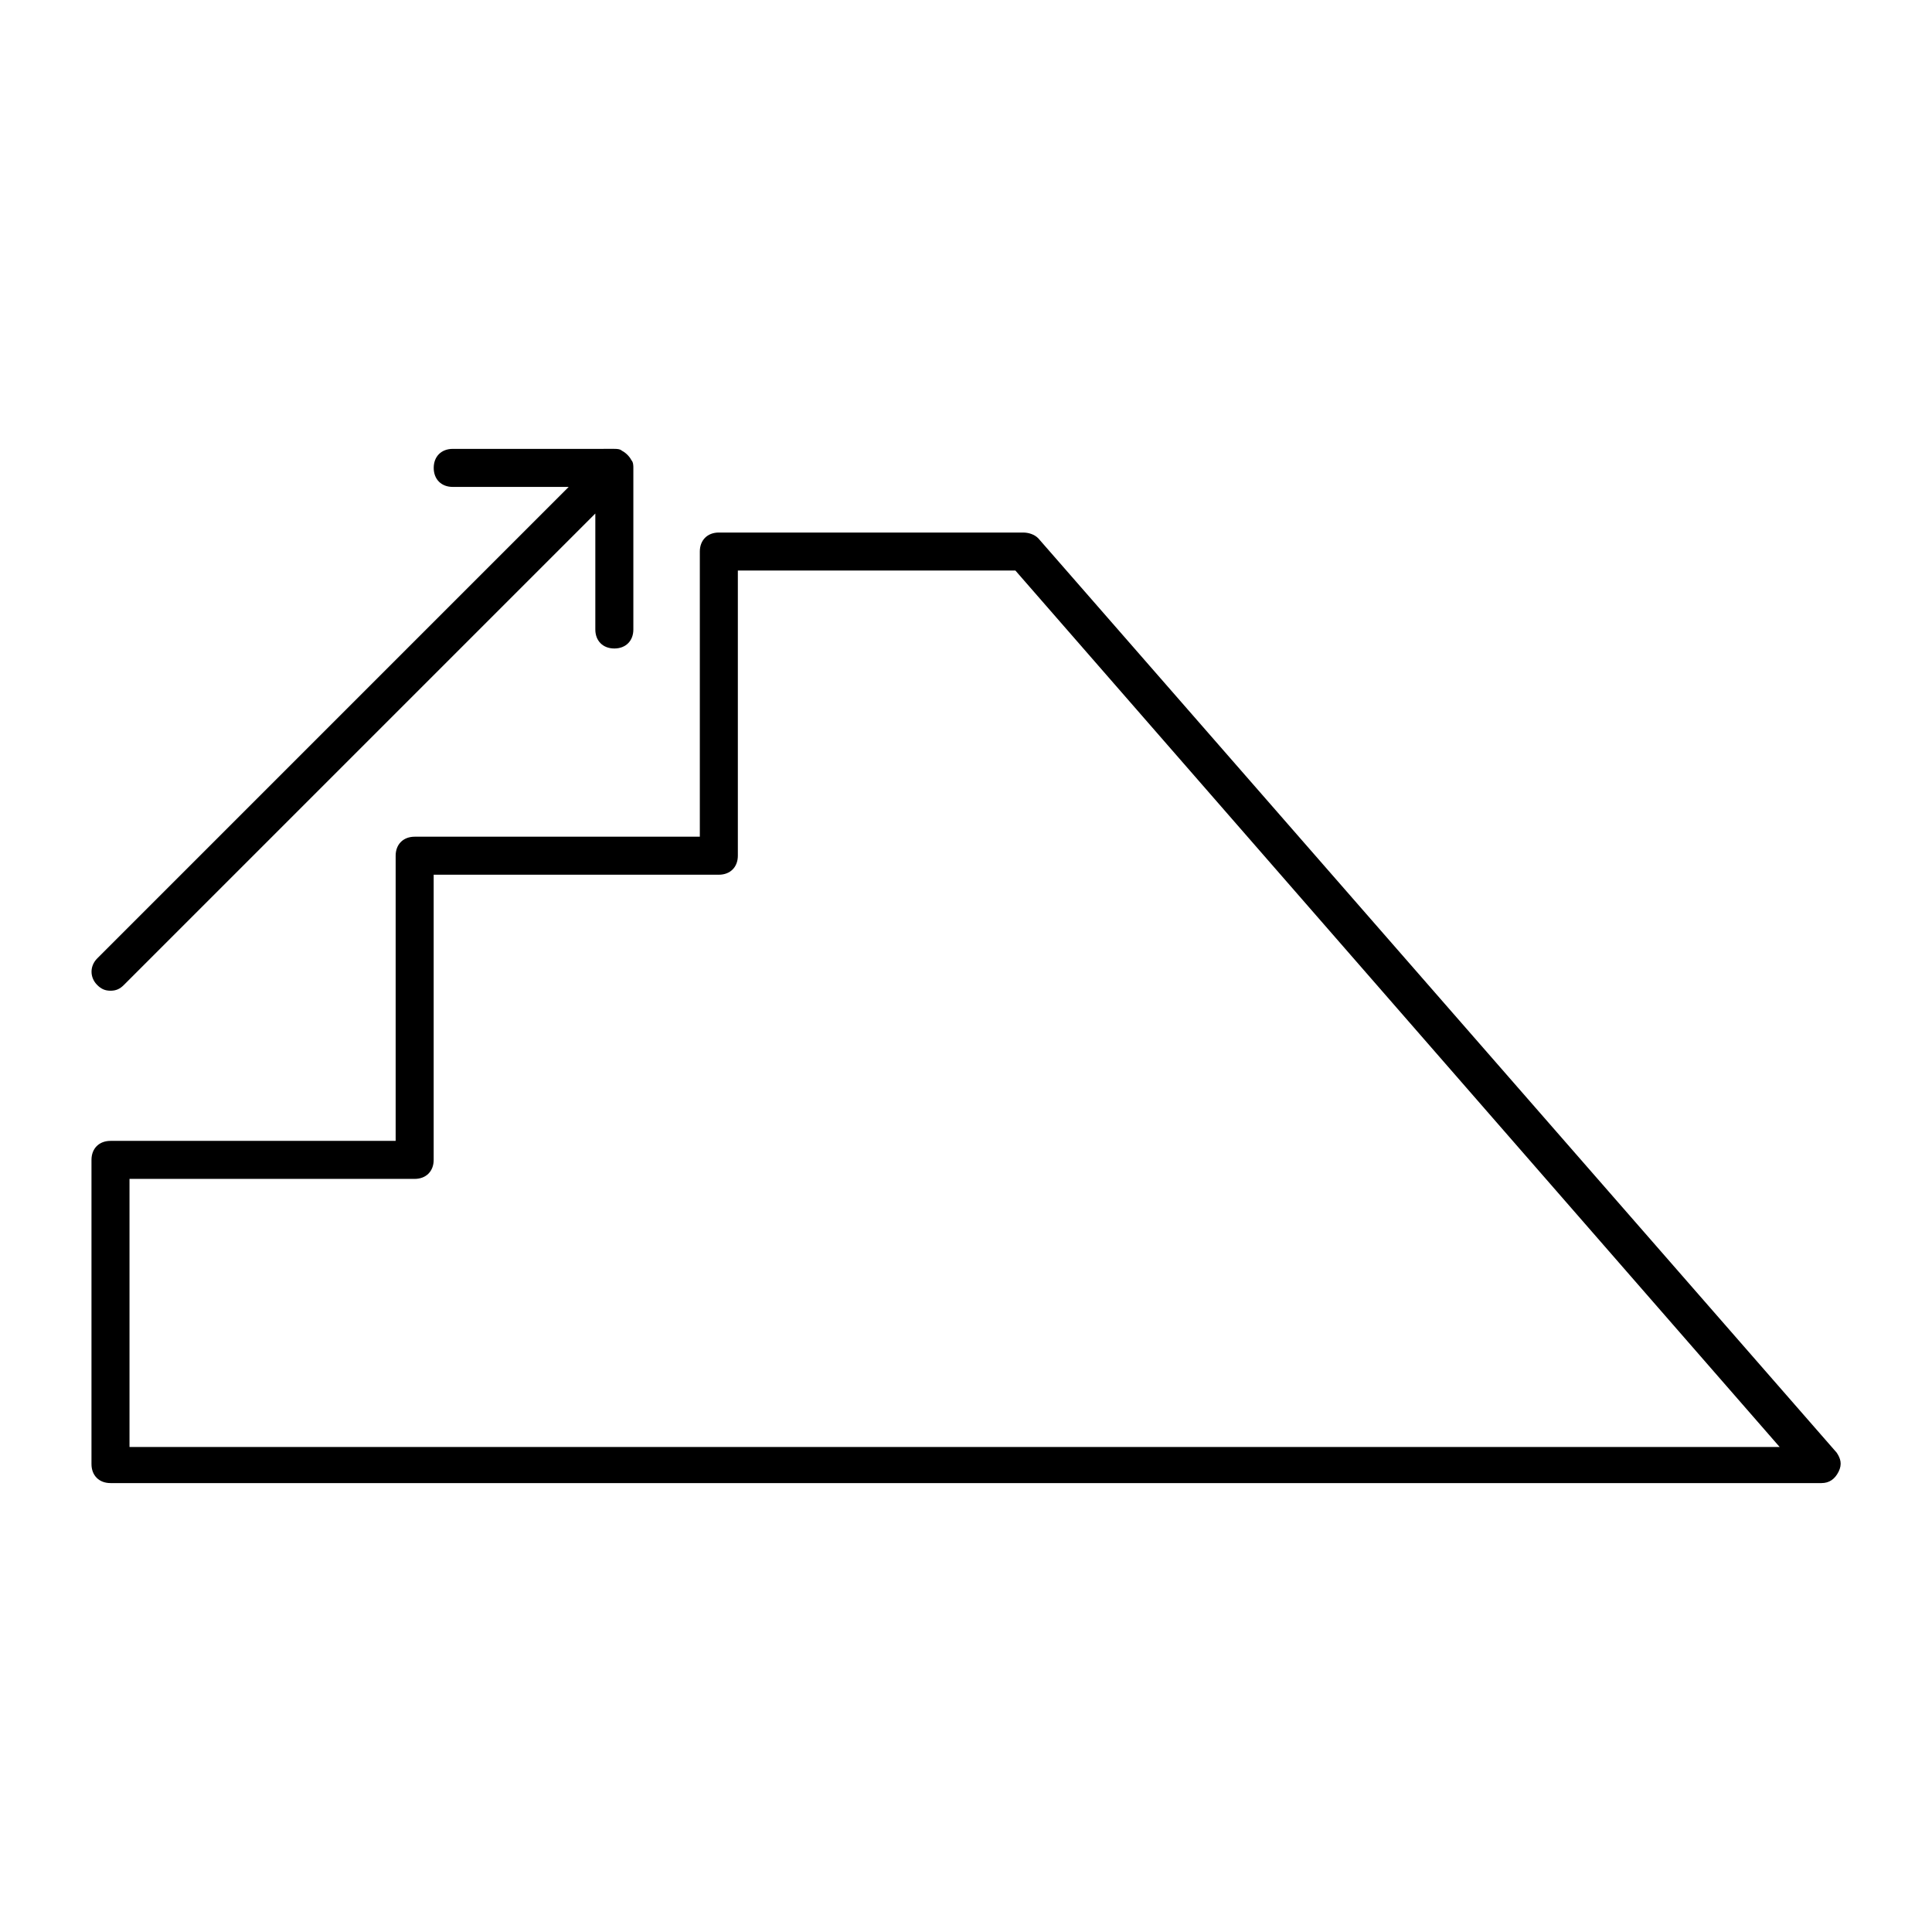 <?xml version="1.0" encoding="UTF-8"?>
<!-- Uploaded to: SVG Find, www.svgrepo.com, Generator: SVG Find Mixer Tools -->
<svg fill="#000000" width="800px" height="800px" version="1.1" viewBox="144 144 512 512" xmlns="http://www.w3.org/2000/svg">
 <g>
  <path d="m630.74 528.97-211.6-242.33c-1.008-1.008-2.519-1.512-4.031-1.512h-80.609c-3.023 0-5.039 2.016-5.039 5.039v75.57h-75.57c-3.023 0-5.039 2.016-5.039 5.039v75.57h-75.57c-3.023 0-5.039 2.016-5.039 5.039v80.609c0 3.023 2.016 5.039 5.039 5.039h453.43c2.016 0 3.527-1.008 4.535-3.023 1.004-2.016 0.5-3.527-0.508-5.039zm-452.42-2.016v-70.535h75.57c3.023 0 5.039-2.016 5.039-5.039v-75.57h75.57c3.023 0 5.039-2.016 5.039-5.039v-75.57h73.555l202.53 232.26h-437.3z"/>
  <path d="m173.29 406.55c1.512 0 2.519-0.504 3.527-1.512l124.95-124.95v30.73c0 3.023 2.016 5.039 5.039 5.039s5.039-2.016 5.039-5.039v-42.824c0-0.504 0-1.512-0.504-2.016-0.504-1.008-1.512-2.016-2.519-2.519-0.504-0.504-1.512-0.504-2.016-0.504l-42.828 0.004c-3.023 0-5.039 2.016-5.039 5.039s2.016 5.039 5.039 5.039h30.73l-124.94 124.95c-2.016 2.016-2.016 5.039 0 7.055 1.008 1.004 2.016 1.508 3.527 1.508z"/>
 </g>
</svg>